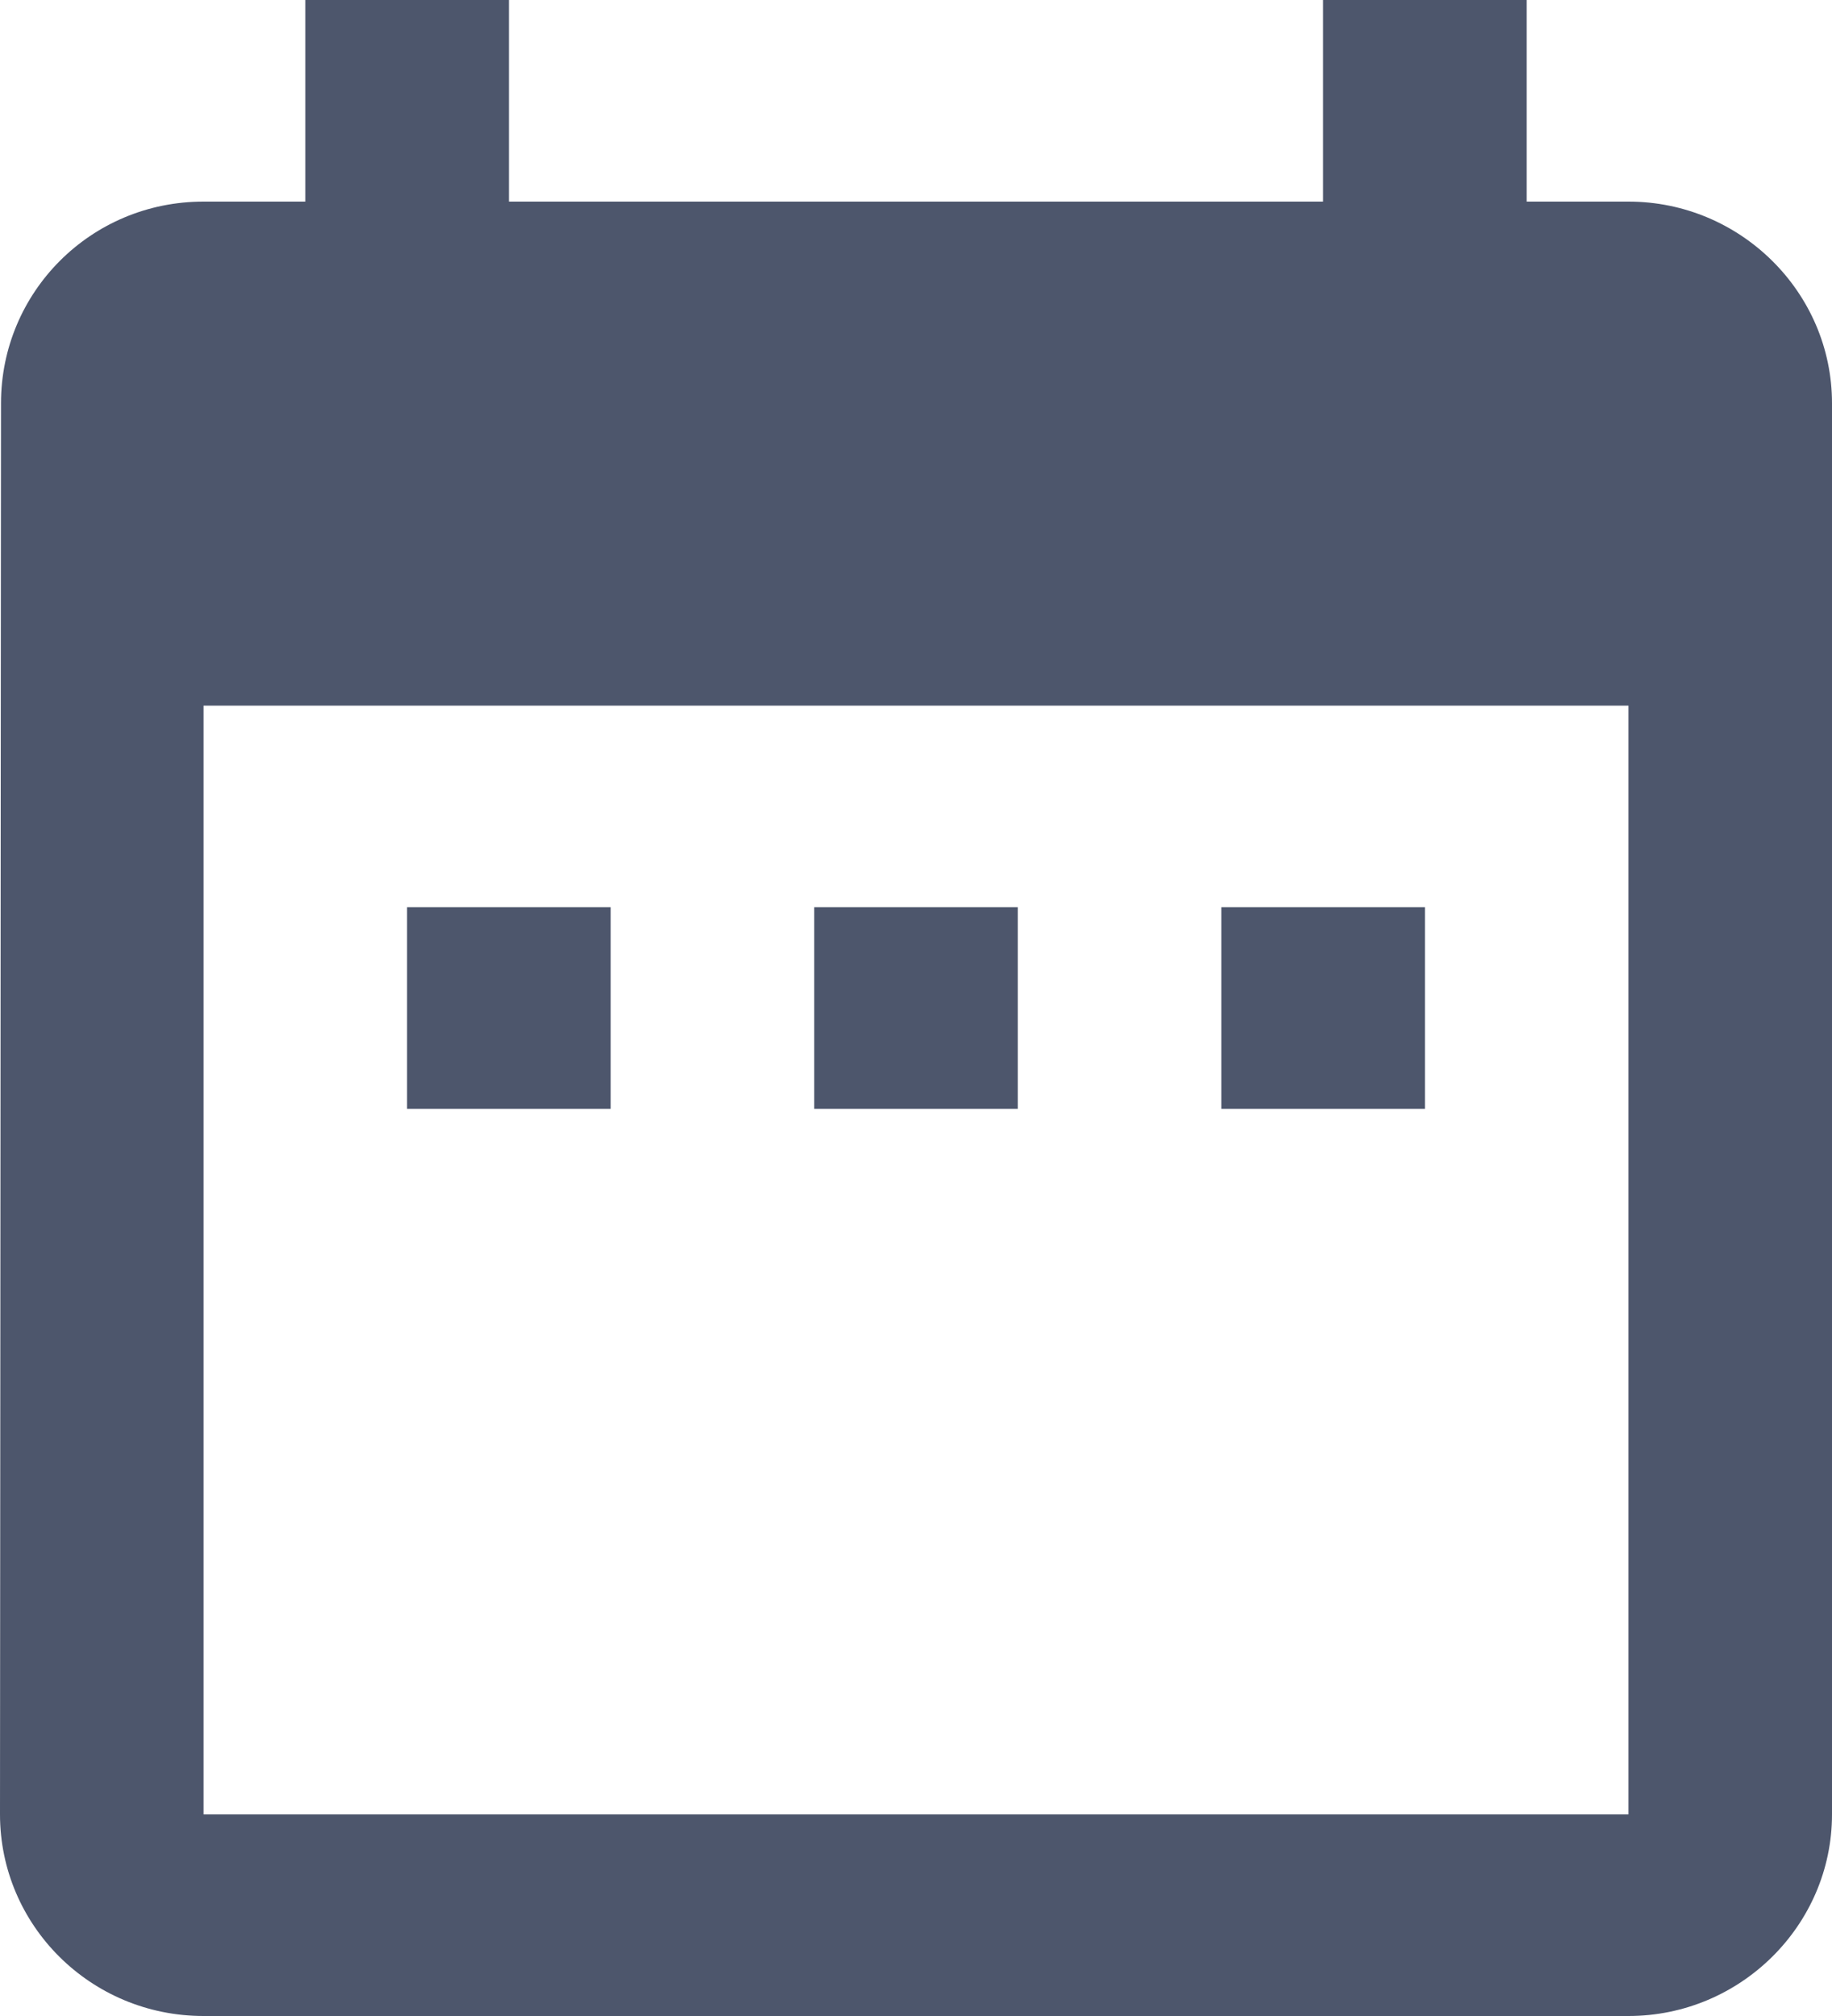 <?xml version="1.0" encoding="UTF-8"?>
<svg width="20px" height="22px" viewBox="0 0 20 22" version="1.1" xmlns="http://www.w3.org/2000/svg" xmlns:xlink="http://www.w3.org/1999/xlink">
    <!-- Generator: Sketch 54.1 (76490) - https://sketchapp.com -->
    <title>Dátum ikon</title>
    <desc>Created with Sketch.</desc>
    <g id="Mobile-–-grafikai-megjelenés-1218" stroke="none" stroke-width="1" fill="none" fill-rule="evenodd">
        <g id="BHC-–-Időpontfoglalás-–-kezdőoldal" transform="translate(-50, -1706)" fill="#4D566C">
            <g id="Menüsor" transform="translate(0, 1677)">
                <path d="M56.667,38.9 L54.444,38.9 L54.444,41.1 L56.667,41.1 L56.667,38.9 L56.667,38.9 Z M61.111,38.9 L58.889,38.9 L58.889,41.1 L61.111,41.1 L61.111,38.9 L61.111,38.9 Z M65.556,38.9 L63.333,38.9 L63.333,41.1 L65.556,41.1 L65.556,38.9 L65.556,38.9 Z M67.778,31.2 L66.667,31.2 L66.667,29 L64.444,29 L64.444,31.2 L55.556,31.2 L55.556,29 L53.333,29 L53.333,31.2 L52.222,31.2 C50.989,31.2 50.011,32.19 50.011,33.4 L50,48.8 C50,50.01 50.989,51 52.222,51 L67.778,51 C69,51 70,50.01 70,48.8 L70,33.4 C70,32.19 69,31.2 67.778,31.2 L67.778,31.2 Z M67.778,48.8 L52.222,48.8 L52.222,36.7 L67.778,36.7 L67.778,48.8 L67.778,48.8 Z" id="Dátum-ikon"></path>
            </g>
        </g>
    </g>
</svg>
